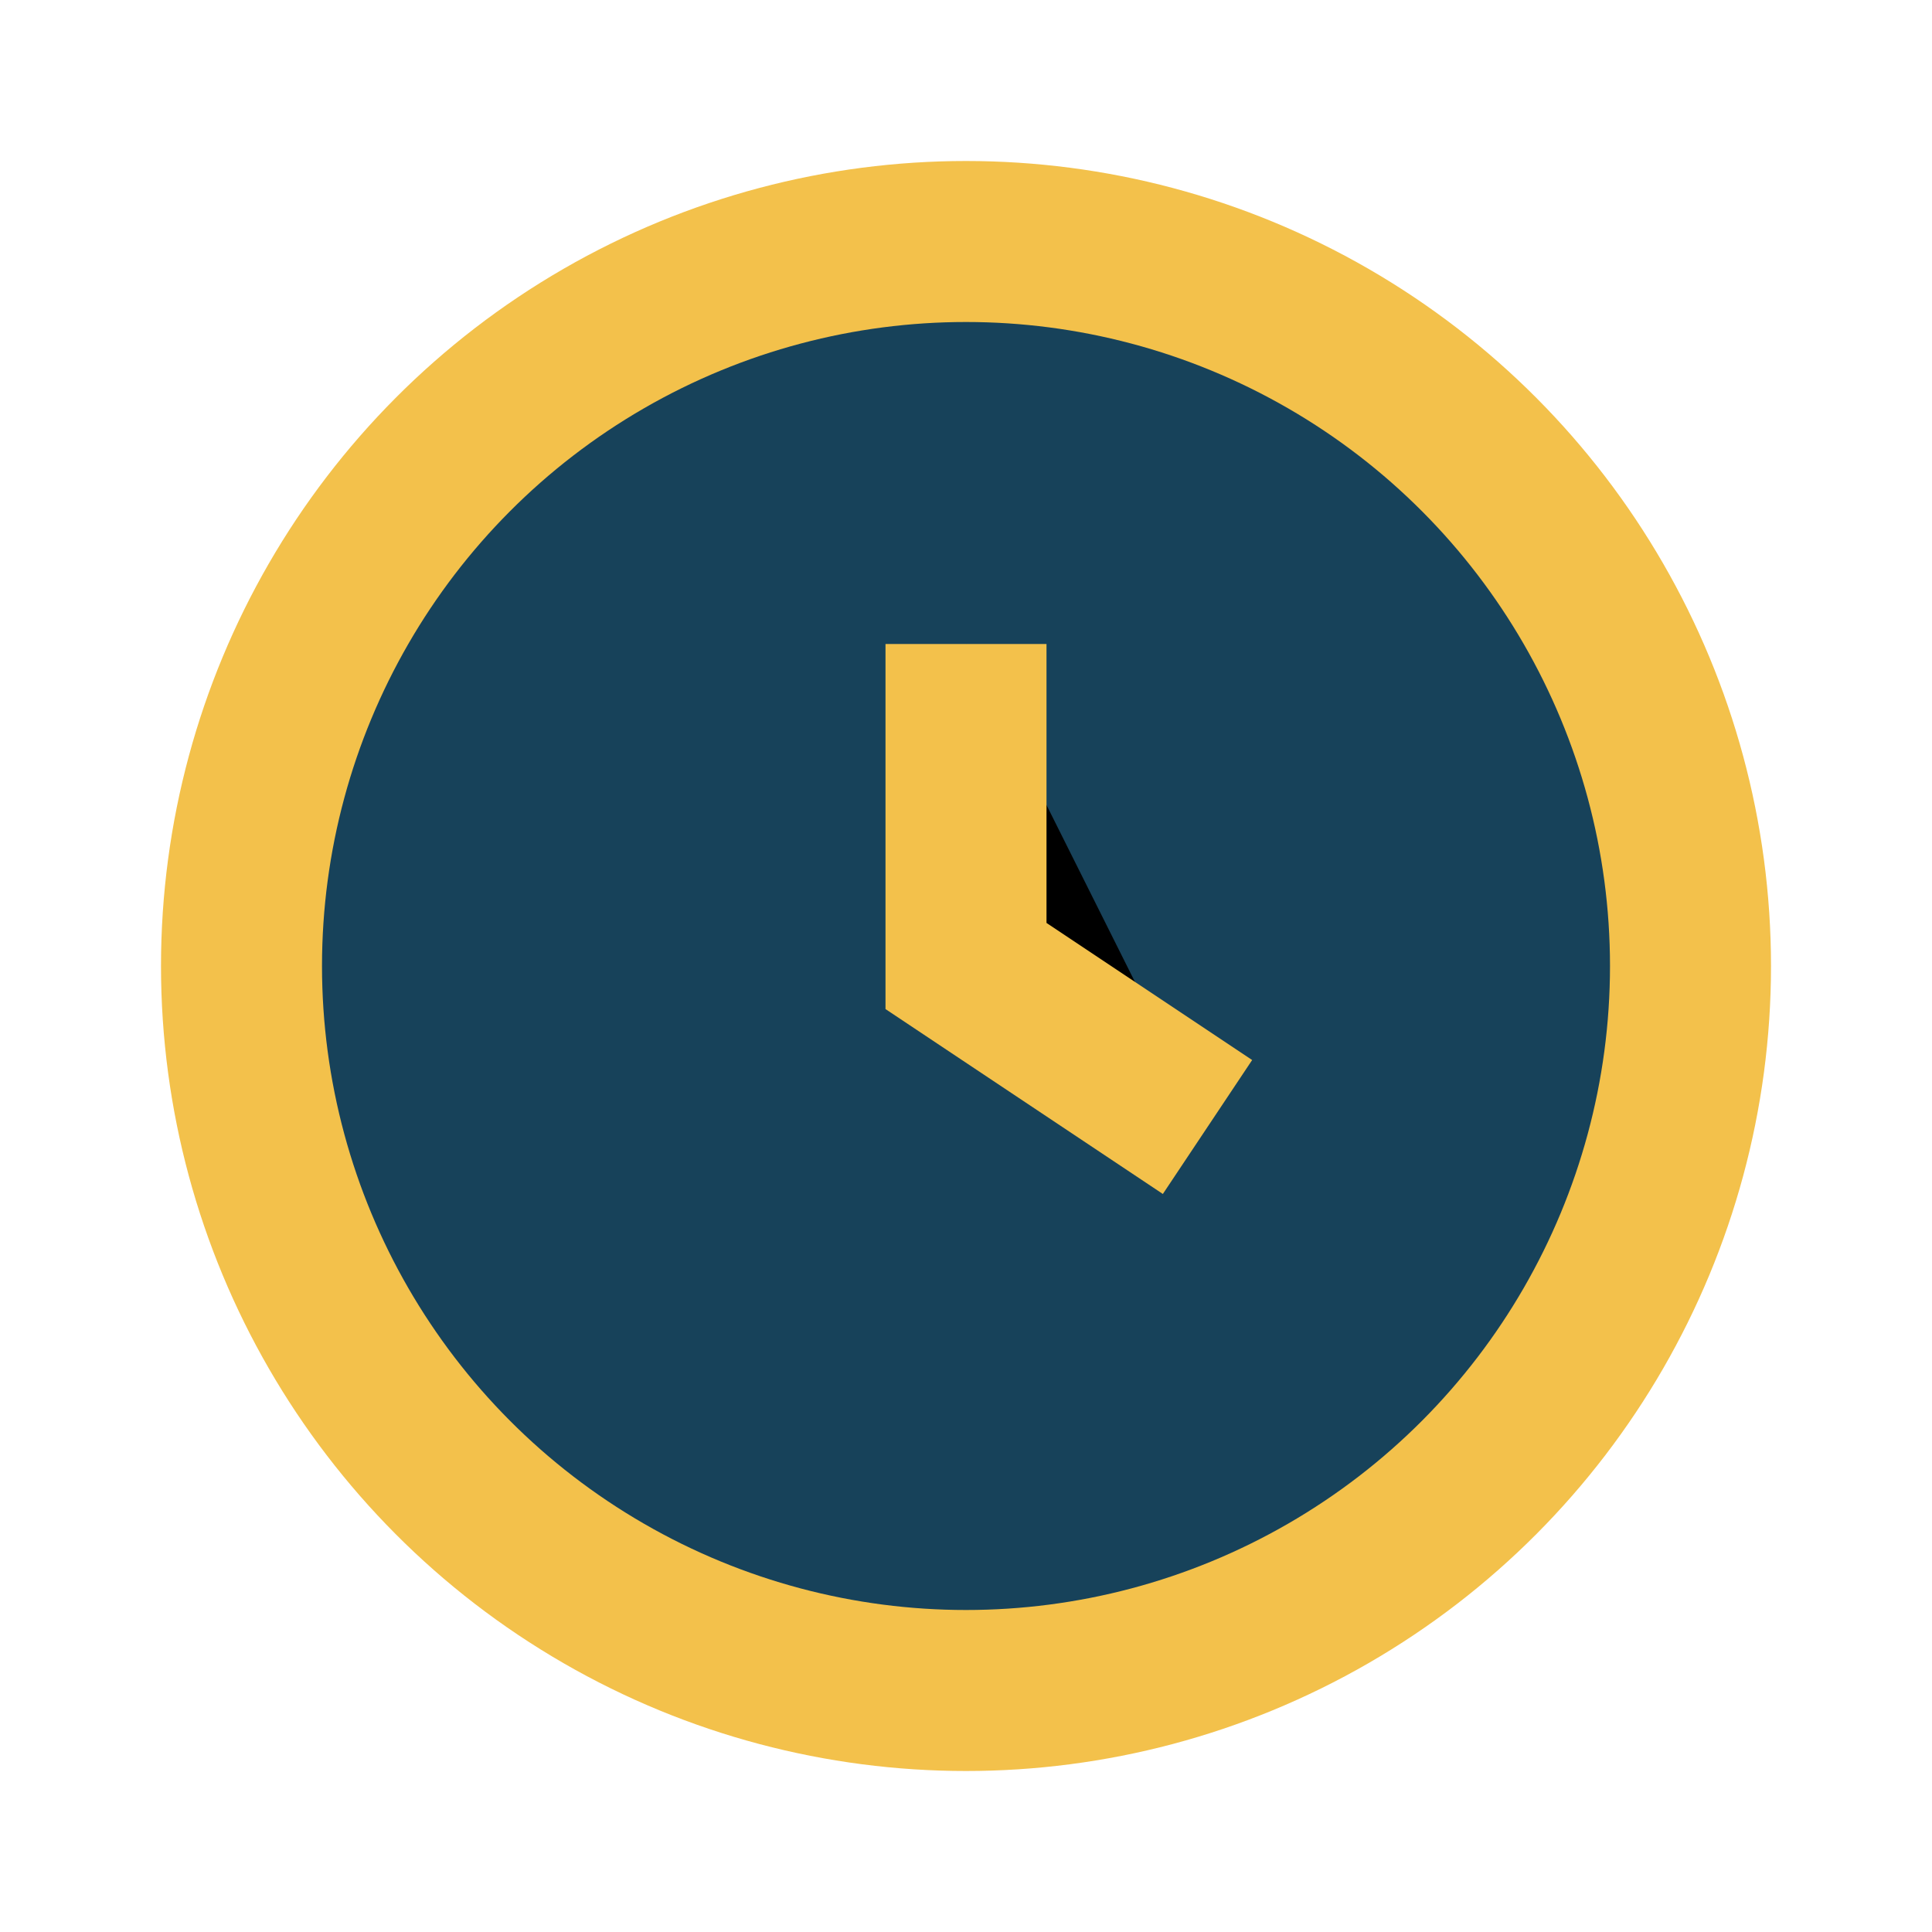 <?xml version="1.0" encoding="UTF-8"?>
<svg xmlns="http://www.w3.org/2000/svg" width="24" height="24" viewBox="0 0 24 24"><circle cx="12" cy="12" r="10" fill="#F3C14B"/><circle cx="12" cy="12" r="8" fill="#17425A"/><path d="M12 8v4l3 2" stroke="#F3C14B" stroke-width="2"/></svg>